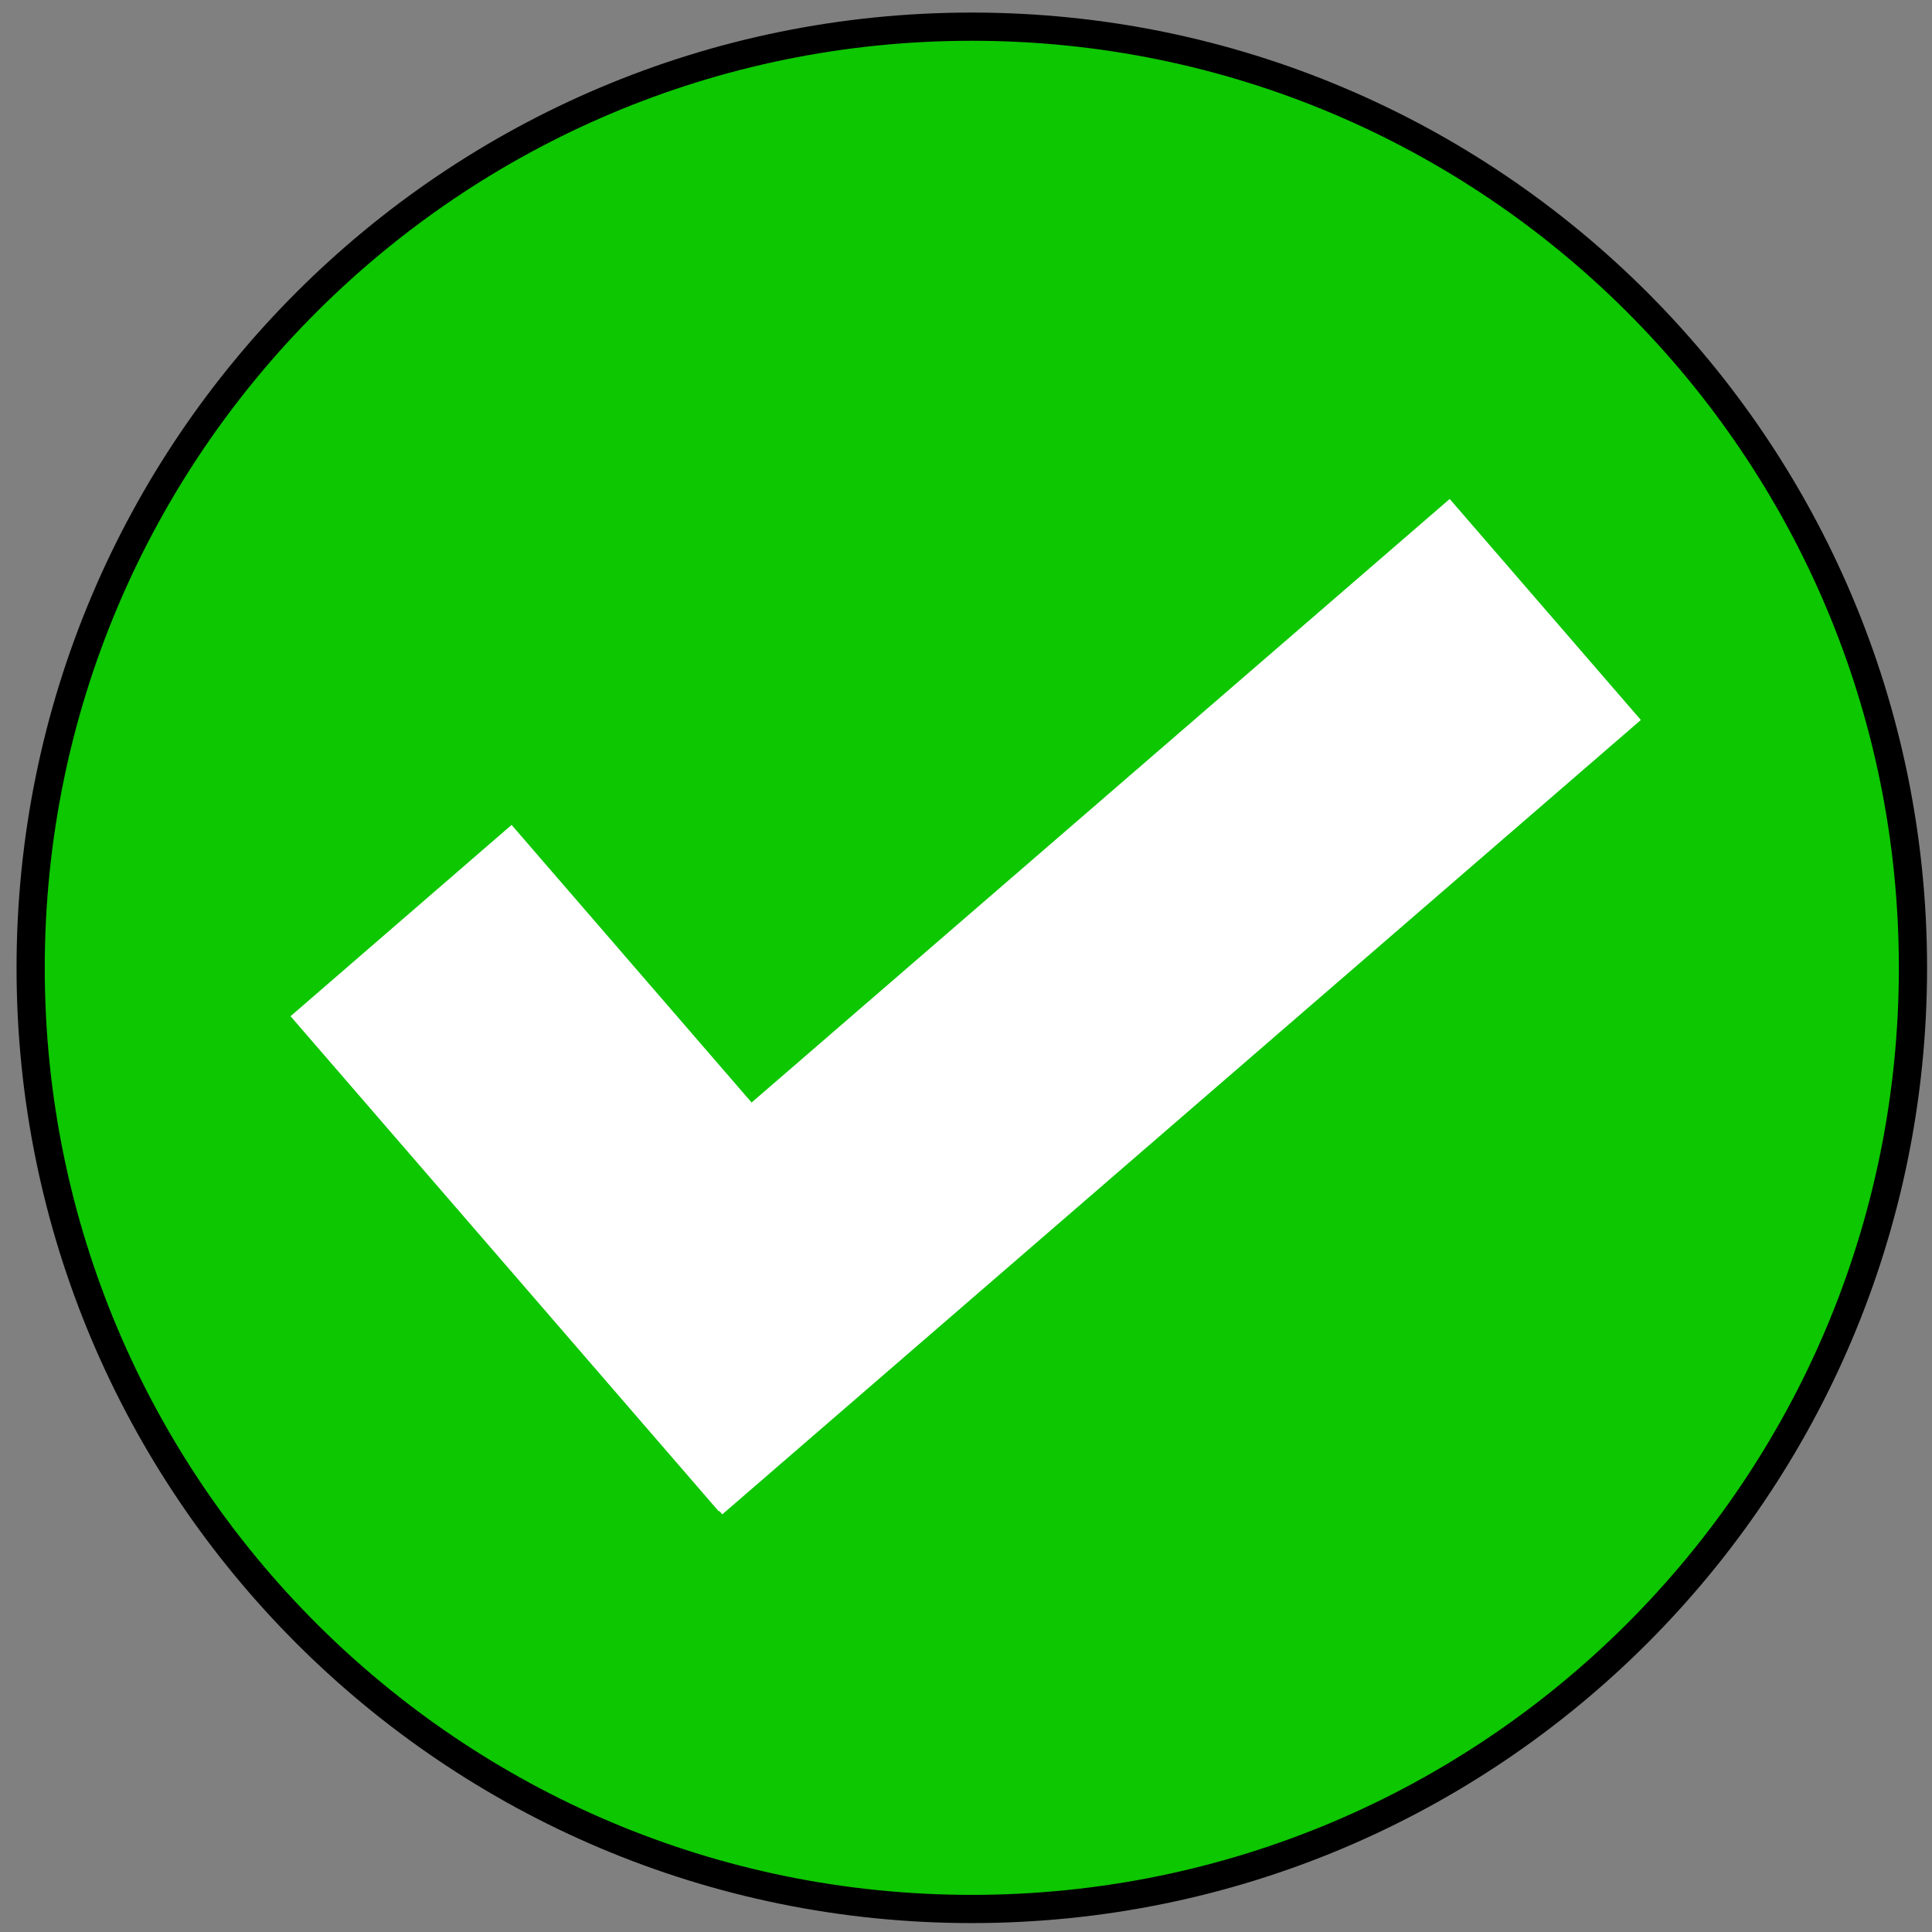 <?xml version="1.0" encoding="UTF-8" standalone="no"?>
<!-- Created with Inkscape (http://www.inkscape.org/) -->

<svg
   xmlns:dc="http://purl.org/dc/elements/1.1/"
   xmlns:cc="http://creativecommons.org/ns#"
   xmlns:rdf="http://www.w3.org/1999/02/22-rdf-syntax-ns#"
   xmlns:svg="http://www.w3.org/2000/svg"
   xmlns="http://www.w3.org/2000/svg"
   xmlns:sodipodi="http://sodipodi.sourceforge.net/DTD/sodipodi-0.dtd"
   xmlns:inkscape="http://www.inkscape.org/namespaces/inkscape"
   width="500"
   height="500"
   id="svg2"
   version="1.1"
   inkscape:version="0.48.5 r10040"
   sodipodi:docname="icon_ready_start.svg">
  <rect width="100%" height="100%" fill="#808080" stroke="none"/>
  <defs
     id="defs4">
    <inkscape:perspective
       sodipodi:type="inkscape:persp3d"
       inkscape:vp_x="0 : 526.18109 : 1"
       inkscape:vp_y="0 : 1000 : 0"
       inkscape:vp_z="744.09448 : 526.18109 : 1"
       inkscape:persp3d-origin="372.04724 : 350.78739 : 1"
       id="perspective10" />
  </defs>
  <sodipodi:namedview
     id="base"
     pagecolor="#ffffff"
     bordercolor="#666666"
     borderopacity="1.0"
     inkscape:pageopacity="0.0"
     inkscape:pageshadow="2"
     inkscape:zoom="1.4339754"
     inkscape:cx="281.46845"
     inkscape:cy="299.09369"
     inkscape:document-units="px"
     inkscape:current-layer="layer1"
     showgrid="false"
     inkscape:window-width="1600"
     inkscape:window-height="1178"
     inkscape:window-x="1912"
     inkscape:window-y="-8"
     inkscape:window-maximized="1"
     showguides="true"
     inkscape:guide-bbox="true" />
  <g
     inkscape:label="Ebene 1"
     inkscape:groupmode="layer"
     id="layer1"
     transform="translate(0,-552.362)">
    <path
       sodipodi:type="arc"
       style="fill:#0dc700;fill-opacity:1;fill-rule:nonzero;stroke:#000000;stroke-opacity:1;stroke-width:5.468;stroke-miterlimit:4;stroke-dasharray:none"
       id="path2984"
       sodipodi:cx="-137.08441"
       sodipodi:cy="104.52625"
       sodipodi:rx="182.45049"
       sodipodi:ry="182.45049"
       d="m 45.366,104.526 c 0,100.765 -81.686,182.45 -182.45,182.45 -100.765,0 -182.45,-81.686 -182.45,-182.45 0,-100.765 81.686,-182.45 182.45,-182.45 100.765,0 182.45,81.686 182.45,182.45 z"
       transform="matrix(1.335,0,0,1.335,434.512,663.292)" />
    <path
       style="fill:#ffffff;fill-opacity:1;fill-rule:nonzero;stroke:none"
       d="m 375.182,681.494 -180.668,156.2 -62.114,-71.842 -57.208,49.503 110.831,128.161 0.151,-0.117 0.749,0.879 237.725,-205.586 -49.466,-57.198 z"
       id="rect3754"
       inkscape:connector-curvature="0" />
  </g>
</svg>
